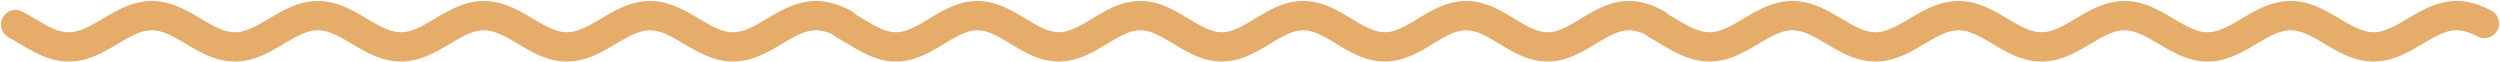 <?xml version="1.0" encoding="UTF-8"?> <svg xmlns="http://www.w3.org/2000/svg" width="160" height="4" viewBox="0 0 160 4" fill="none"> <path d="M1 1.572L1.133 1.645L1.266 1.719L1.399 1.795L1.531 1.873L1.664 1.951L1.797 2.03L1.93 2.108L2.063 2.186L2.195 2.262L2.328 2.337L2.461 2.41L2.594 2.48L2.727 2.548L2.86 2.612L2.992 2.672L3.125 2.728L3.258 2.78L3.391 2.826L3.524 2.868L3.657 2.904L3.789 2.935L3.922 2.96L4.055 2.979L4.188 2.992L4.321 2.999L4.454 3L4.586 2.995L4.719 2.983L4.852 2.965L4.985 2.942L5.118 2.913L5.251 2.878L5.383 2.837L5.516 2.792L5.649 2.741L5.782 2.686L5.915 2.627L6.048 2.564L6.18 2.497L6.313 2.428L6.446 2.355L6.579 2.281L6.712 2.205L6.845 2.127L6.977 2.049L7.11 1.97L7.243 1.892L7.376 1.814L7.509 1.738L7.642 1.663L7.774 1.59L7.907 1.52L8.04 1.452L8.173 1.388L8.306 1.328L8.439 1.272L8.571 1.22L8.704 1.174L8.837 1.132L8.97 1.096L9.103 1.065L9.236 1.04L9.368 1.021L9.501 1.008L9.634 1.001L9.767 1L9.9 1.005L10.033 1.017L10.165 1.035L10.298 1.058L10.431 1.087L10.564 1.122L10.697 1.163L10.83 1.208L10.962 1.259L11.095 1.314L11.228 1.373L11.361 1.436L11.494 1.503L11.627 1.572L11.759 1.645L11.892 1.719L12.025 1.795L12.158 1.873L12.291 1.951L12.424 2.03L12.556 2.108L12.689 2.186L12.822 2.262L12.955 2.337L13.088 2.41L13.221 2.48L13.353 2.548L13.486 2.612L13.619 2.672L13.752 2.728L13.885 2.78L14.018 2.826L14.15 2.868L14.283 2.904L14.416 2.935L14.549 2.96L14.682 2.979L14.815 2.992L14.947 2.999L15.08 3L15.213 2.995L15.346 2.983L15.479 2.965L15.611 2.942L15.744 2.913L15.877 2.878L16.01 2.837L16.143 2.792L16.276 2.741L16.409 2.686L16.541 2.627L16.674 2.564L16.807 2.497L16.94 2.428L17.073 2.355L17.206 2.281L17.338 2.205L17.471 2.127L17.604 2.049L17.737 1.97L17.87 1.892L18.003 1.814L18.135 1.738L18.268 1.663L18.401 1.59L18.534 1.52L18.667 1.452L18.799 1.388L18.932 1.328L19.065 1.272L19.198 1.22L19.331 1.174L19.464 1.132L19.596 1.096L19.729 1.065L19.862 1.04L19.995 1.021L20.128 1.008L20.261 1.001L20.393 1L20.526 1.005L20.659 1.017L20.792 1.035L20.925 1.058L21.058 1.087L21.191 1.122L21.323 1.163L21.456 1.208L21.589 1.259L21.722 1.314L21.855 1.373L21.988 1.436L22.12 1.503L22.253 1.572L22.386 1.645L22.519 1.719L22.652 1.795L22.785 1.873L22.917 1.951L23.05 2.03L23.183 2.108L23.316 2.186L23.449 2.262L23.581 2.337L23.714 2.41L23.847 2.48L23.98 2.548L24.113 2.612L24.246 2.672L24.378 2.728L24.511 2.78L24.644 2.826L24.777 2.868L24.91 2.904L25.043 2.935L25.175 2.96L25.308 2.979L25.441 2.992L25.574 2.999L25.707 3L25.84 2.995L25.972 2.983L26.105 2.965L26.238 2.942L26.371 2.913L26.504 2.878L26.637 2.837L26.769 2.792L26.902 2.741L27.035 2.686L27.168 2.627L27.301 2.564L27.434 2.497L27.566 2.428L27.699 2.355L27.832 2.281L27.965 2.205L28.098 2.127L28.231 2.049L28.363 1.97L28.496 1.892L28.629 1.814L28.762 1.738L28.895 1.663L29.028 1.59L29.16 1.52L29.293 1.452L29.426 1.388L29.559 1.328L29.692 1.272L29.825 1.22L29.957 1.174L30.09 1.132L30.223 1.096L30.356 1.065L30.489 1.04L30.622 1.021L30.754 1.008L30.887 1.001L31.02 1L31.153 1.005L31.286 1.017L31.419 1.035L31.551 1.058L31.684 1.087L31.817 1.122L31.95 1.163L32.083 1.208L32.215 1.259L32.348 1.314L32.481 1.373L32.614 1.436L32.747 1.503L32.88 1.572L33.013 1.645L33.145 1.719L33.278 1.795L33.411 1.873L33.544 1.951L33.677 2.03L33.809 2.108L33.942 2.186L34.075 2.262L34.208 2.337L34.341 2.41L34.474 2.48L34.606 2.548L34.739 2.612L34.872 2.672L35.005 2.728L35.138 2.78L35.271 2.826L35.404 2.868L35.536 2.904L35.669 2.935L35.802 2.96L35.935 2.979L36.068 2.992L36.2 2.999L36.333 3L36.466 2.995L36.599 2.983L36.732 2.965L36.865 2.942L36.998 2.913L37.13 2.878L37.263 2.837L37.396 2.792L37.529 2.741L37.662 2.686L37.794 2.627L37.927 2.564L38.06 2.497L38.193 2.428L38.326 2.355L38.459 2.281L38.592 2.205L38.724 2.127L38.857 2.049L38.99 1.97L39.123 1.892L39.256 1.814L39.389 1.738L39.521 1.663L39.654 1.59L39.787 1.52L39.92 1.452L40.053 1.388L40.185 1.328L40.318 1.272L40.451 1.22L40.584 1.174L40.717 1.132L40.85 1.096L40.983 1.065L41.115 1.04L41.248 1.021L41.381 1.008L41.514 1.001L41.647 1L41.779 1.005L41.912 1.017L42.045 1.035L42.178 1.058L42.311 1.087L42.444 1.122L42.576 1.163L42.709 1.208L42.842 1.259L42.975 1.314L43.108 1.373L43.241 1.436L43.373 1.503L43.506 1.572L43.639 1.645L43.772 1.719L43.905 1.795L44.038 1.873L44.17 1.951L44.303 2.03L44.436 2.108L44.569 2.186L44.702 2.262L44.835 2.337L44.967 2.41L45.1 2.48L45.233 2.548L45.366 2.612L45.499 2.672L45.632 2.728L45.764 2.78L45.897 2.826L46.03 2.868L46.163 2.904L46.296 2.935L46.429 2.96L46.561 2.979L46.694 2.992L46.827 2.999L46.96 3L47.093 2.995L47.226 2.983L47.358 2.965L47.491 2.942L47.624 2.913L47.757 2.878L47.89 2.837L48.023 2.792L48.155 2.741L48.288 2.686L48.421 2.627L48.554 2.564L48.687 2.497L48.819 2.428L48.952 2.355L49.085 2.281L49.218 2.205L49.351 2.127L49.484 2.049L49.617 1.97L49.749 1.892L49.882 1.814L50.015 1.738L50.148 1.663L50.281 1.59L50.413 1.52L50.546 1.452L50.679 1.388L50.812 1.328L50.945 1.272L51.078 1.22L51.211 1.174L51.343 1.132L51.476 1.096L51.609 1.065L51.742 1.04L51.875 1.021L52.008 1.008L52.14 1.001L52.273 1L52.406 1.005L52.539 1.017L52.672 1.035L52.804 1.058L52.937 1.087L53.07 1.122L53.203 1.163L53.336 1.208L53.469 1.259L53.602 1.314L53.734 1.373L53.867 1.436L54 1.503" stroke="#E5AC6A" stroke-width="1.875" stroke-miterlimit="10" stroke-linecap="round" stroke-linejoin="round"></path> <path d="M54 1.572L54.13 1.645L54.261 1.719L54.391 1.795L54.521 1.873L54.652 1.951L54.782 2.03L54.912 2.108L55.043 2.186L55.173 2.262L55.303 2.337L55.434 2.41L55.564 2.48L55.694 2.548L55.825 2.612L55.955 2.672L56.085 2.728L56.215 2.78L56.346 2.826L56.476 2.868L56.606 2.904L56.737 2.935L56.867 2.96L56.998 2.979L57.128 2.992L57.258 2.999L57.389 3L57.519 2.995L57.649 2.983L57.779 2.965L57.91 2.942L58.04 2.913L58.17 2.878L58.301 2.837L58.431 2.792L58.561 2.741L58.692 2.686L58.822 2.627L58.952 2.564L59.083 2.497L59.213 2.428L59.343 2.355L59.474 2.281L59.604 2.205L59.734 2.127L59.865 2.049L59.995 1.97L60.125 1.892L60.256 1.814L60.386 1.738L60.516 1.663L60.647 1.59L60.777 1.52L60.907 1.452L61.038 1.388L61.168 1.328L61.298 1.272L61.429 1.22L61.559 1.174L61.689 1.132L61.819 1.096L61.95 1.065L62.08 1.04L62.211 1.021L62.341 1.008L62.471 1.001L62.602 1L62.732 1.005L62.862 1.017L62.992 1.035L63.123 1.058L63.253 1.087L63.383 1.122L63.514 1.163L63.644 1.208L63.774 1.259L63.905 1.314L64.035 1.373L64.165 1.436L64.296 1.503L64.426 1.572L64.556 1.645L64.687 1.719L64.817 1.795L64.947 1.873L65.078 1.951L65.208 2.03L65.338 2.108L65.469 2.186L65.599 2.262L65.729 2.337L65.86 2.41L65.99 2.48L66.12 2.548L66.251 2.612L66.381 2.672L66.511 2.728L66.642 2.78L66.772 2.826L66.902 2.868L67.033 2.904L67.163 2.935L67.293 2.96L67.424 2.979L67.554 2.992L67.684 2.999L67.814 3L67.945 2.995L68.075 2.983L68.206 2.965L68.336 2.942L68.466 2.913L68.597 2.878L68.727 2.837L68.857 2.792L68.987 2.741L69.118 2.686L69.248 2.627L69.378 2.564L69.509 2.497L69.639 2.428L69.769 2.355L69.9 2.281L70.03 2.205L70.16 2.127L70.291 2.049L70.421 1.97L70.551 1.892L70.682 1.814L70.812 1.738L70.942 1.663L71.073 1.59L71.203 1.52L71.333 1.452L71.464 1.388L71.594 1.328L71.724 1.272L71.855 1.22L71.985 1.174L72.115 1.132L72.246 1.096L72.376 1.065L72.506 1.04L72.637 1.021L72.767 1.008L72.897 1.001L73.028 1L73.158 1.005L73.288 1.017L73.418 1.035L73.549 1.058L73.679 1.087L73.809 1.122L73.94 1.163L74.07 1.208L74.201 1.259L74.331 1.314L74.461 1.373L74.591 1.436L74.722 1.503L74.852 1.572L74.983 1.645L75.113 1.719L75.243 1.795L75.373 1.873L75.504 1.951L75.634 2.03L75.764 2.108L75.895 2.186L76.025 2.262L76.155 2.337L76.286 2.41L76.416 2.48L76.546 2.548L76.677 2.612L76.807 2.672L76.937 2.728L77.068 2.78L77.198 2.826L77.328 2.868L77.459 2.904L77.589 2.935L77.719 2.96L77.85 2.979L77.98 2.992L78.11 2.999L78.241 3L78.371 2.995L78.501 2.983L78.632 2.965L78.762 2.942L78.892 2.913L79.023 2.878L79.153 2.837L79.283 2.792L79.413 2.741L79.544 2.686L79.674 2.627L79.805 2.564L79.935 2.497L80.065 2.428L80.195 2.355L80.326 2.281L80.456 2.205L80.587 2.127L80.717 2.049L80.847 1.97L80.977 1.892L81.108 1.814L81.238 1.738L81.368 1.663L81.499 1.59L81.629 1.52L81.759 1.452L81.89 1.388L82.02 1.328L82.15 1.272L82.281 1.22L82.411 1.174L82.541 1.132L82.672 1.096L82.802 1.065L82.932 1.04L83.063 1.021L83.193 1.008L83.323 1.001L83.454 1L83.584 1.005L83.714 1.017L83.845 1.035L83.975 1.058L84.105 1.087L84.236 1.122L84.366 1.163L84.496 1.208L84.627 1.259L84.757 1.314L84.887 1.373L85.017 1.436L85.148 1.503L85.278 1.572L85.409 1.645L85.539 1.719L85.669 1.795L85.799 1.873L85.93 1.951L86.06 2.03L86.191 2.108L86.321 2.186L86.451 2.262L86.582 2.337L86.712 2.41L86.842 2.48L86.972 2.548L87.103 2.612L87.233 2.672L87.363 2.728L87.494 2.78L87.624 2.826L87.754 2.868L87.885 2.904L88.015 2.935L88.145 2.96L88.276 2.979L88.406 2.992L88.536 2.999L88.667 3L88.797 2.995L88.927 2.983L89.058 2.965L89.188 2.942L89.318 2.913L89.449 2.878L89.579 2.837L89.709 2.792L89.84 2.741L89.97 2.686L90.1 2.627L90.231 2.564L90.361 2.497L90.491 2.428L90.622 2.355L90.752 2.281L90.882 2.205L91.013 2.127L91.143 2.049L91.273 1.97L91.403 1.892L91.534 1.814L91.664 1.738L91.794 1.663L91.925 1.59L92.055 1.52L92.186 1.452L92.316 1.388L92.446 1.328L92.576 1.272L92.707 1.22L92.837 1.174L92.967 1.132L93.098 1.096L93.228 1.065L93.358 1.04L93.489 1.021L93.619 1.008L93.749 1.001L93.88 1L94.01 1.005L94.14 1.017L94.271 1.035L94.401 1.058L94.531 1.087L94.662 1.122L94.792 1.163L94.922 1.208L95.053 1.259L95.183 1.314L95.313 1.373L95.444 1.436L95.574 1.503L95.704 1.572L95.835 1.645L95.965 1.719L96.095 1.795L96.226 1.873L96.356 1.951L96.486 2.03L96.617 2.108L96.747 2.186L96.877 2.262L97.007 2.337L97.138 2.41L97.268 2.48L97.398 2.548L97.529 2.612L97.659 2.672L97.79 2.728L97.92 2.78L98.05 2.826L98.18 2.868L98.311 2.904L98.441 2.935L98.571 2.96L98.702 2.979L98.832 2.992L98.962 2.999L99.093 3L99.223 2.995L99.353 2.983L99.484 2.965L99.614 2.942L99.744 2.913L99.875 2.878L100.005 2.837L100.135 2.792L100.266 2.741L100.396 2.686L100.526 2.627L100.657 2.564L100.787 2.497L100.917 2.428L101.048 2.355L101.178 2.281L101.308 2.205L101.439 2.127L101.569 2.049L101.699 1.97L101.83 1.892L101.96 1.814L102.09 1.738L102.221 1.663L102.351 1.59L102.481 1.52L102.612 1.452L102.742 1.388L102.872 1.328L103.003 1.272L103.133 1.22L103.263 1.174L103.393 1.132L103.524 1.096L103.654 1.065L103.784 1.04L103.915 1.021L104.045 1.008L104.175 1.001L104.306 1L104.436 1.005L104.566 1.017L104.697 1.035L104.827 1.058L104.957 1.087L105.088 1.122L105.218 1.163L105.348 1.208L105.479 1.259L105.609 1.314L105.739 1.373L105.87 1.436L106 1.503" stroke="#E5AC6A" stroke-width="1.875" stroke-miterlimit="10" stroke-linecap="round" stroke-linejoin="round"></path> <path d="M106 1.572L106.133 1.645L106.266 1.719L106.398 1.795L106.531 1.873L106.664 1.951L106.797 2.03L106.93 2.108L107.063 2.186L107.195 2.262L107.328 2.337L107.461 2.41L107.594 2.48L107.727 2.548L107.86 2.612L107.992 2.672L108.125 2.728L108.258 2.78L108.391 2.826L108.524 2.868L108.657 2.904L108.789 2.935L108.922 2.96L109.055 2.979L109.188 2.992L109.321 2.999L109.454 3L109.586 2.995L109.719 2.983L109.852 2.965L109.985 2.942L110.118 2.913L110.251 2.878L110.383 2.837L110.516 2.792L110.649 2.741L110.782 2.686L110.915 2.627L111.048 2.564L111.18 2.497L111.313 2.428L111.446 2.355L111.579 2.281L111.712 2.205L111.845 2.127L111.977 2.049L112.11 1.97L112.243 1.892L112.376 1.814L112.509 1.738L112.642 1.663L112.774 1.59L112.907 1.52L113.04 1.452L113.173 1.388L113.306 1.328L113.439 1.272L113.571 1.22L113.704 1.174L113.837 1.132L113.97 1.096L114.103 1.065L114.236 1.04L114.368 1.021L114.501 1.008L114.634 1.001L114.767 1L114.9 1.005L115.033 1.017L115.165 1.035L115.298 1.058L115.431 1.087L115.564 1.122L115.697 1.163L115.83 1.208L115.962 1.259L116.095 1.314L116.228 1.373L116.361 1.436L116.494 1.503L116.627 1.572L116.759 1.645L116.892 1.719L117.025 1.795L117.158 1.873L117.291 1.951L117.424 2.03L117.556 2.108L117.689 2.186L117.822 2.262L117.955 2.337L118.088 2.41L118.221 2.48L118.353 2.548L118.486 2.612L118.619 2.672L118.752 2.728L118.885 2.78L119.018 2.826L119.15 2.868L119.283 2.904L119.416 2.935L119.549 2.96L119.682 2.979L119.815 2.992L119.947 2.999L120.08 3L120.213 2.995L120.346 2.983L120.479 2.965L120.612 2.942L120.744 2.913L120.877 2.878L121.01 2.837L121.143 2.792L121.276 2.741L121.409 2.686L121.541 2.627L121.674 2.564L121.807 2.497L121.94 2.428L122.073 2.355L122.206 2.281L122.338 2.205L122.471 2.127L122.604 2.049L122.737 1.97L122.87 1.892L123.003 1.814L123.135 1.738L123.268 1.663L123.401 1.59L123.534 1.52L123.667 1.452L123.799 1.388L123.932 1.328L124.065 1.272L124.198 1.22L124.331 1.174L124.464 1.132L124.596 1.096L124.729 1.065L124.862 1.04L124.995 1.021L125.128 1.008L125.261 1.001L125.393 1L125.526 1.005L125.659 1.017L125.792 1.035L125.925 1.058L126.058 1.087L126.19 1.122L126.323 1.163L126.456 1.208L126.589 1.259L126.722 1.314L126.855 1.373L126.987 1.436L127.12 1.503L127.253 1.572L127.386 1.645L127.519 1.719L127.652 1.795L127.784 1.873L127.917 1.951L128.05 2.03L128.183 2.108L128.316 2.186L128.449 2.262L128.581 2.337L128.714 2.41L128.847 2.48L128.98 2.548L129.113 2.612L129.246 2.672L129.378 2.728L129.511 2.78L129.644 2.826L129.777 2.868L129.91 2.904L130.043 2.935L130.175 2.96L130.308 2.979L130.441 2.992L130.574 2.999L130.707 3L130.84 2.995L130.972 2.983L131.105 2.965L131.238 2.942L131.371 2.913L131.504 2.878L131.637 2.837L131.769 2.792L131.902 2.741L132.035 2.686L132.168 2.627L132.301 2.564L132.434 2.497L132.566 2.428L132.699 2.355L132.832 2.281L132.965 2.205L133.098 2.127L133.231 2.049L133.363 1.97L133.496 1.892L133.629 1.814L133.762 1.738L133.895 1.663L134.028 1.59L134.16 1.52L134.293 1.452L134.426 1.388L134.559 1.328L134.692 1.272L134.825 1.22L134.957 1.174L135.09 1.132L135.223 1.096L135.356 1.065L135.489 1.04L135.622 1.021L135.754 1.008L135.887 1.001L136.02 1L136.153 1.005L136.286 1.017L136.419 1.035L136.551 1.058L136.684 1.087L136.817 1.122L136.95 1.163L137.083 1.208L137.216 1.259L137.348 1.314L137.481 1.373L137.614 1.436L137.747 1.503L137.88 1.572L138.013 1.645L138.145 1.719L138.278 1.795L138.411 1.873L138.544 1.951L138.677 2.03L138.81 2.108L138.942 2.186L139.075 2.262L139.208 2.337L139.341 2.41L139.474 2.48L139.607 2.548L139.739 2.612L139.872 2.672L140.005 2.728L140.138 2.78L140.271 2.826L140.404 2.868L140.536 2.904L140.669 2.935L140.802 2.96L140.935 2.979L141.068 2.992L141.201 2.999L141.333 3L141.466 2.995L141.599 2.983L141.732 2.965L141.865 2.942L141.997 2.913L142.13 2.878L142.263 2.837L142.396 2.792L142.529 2.741L142.662 2.686L142.794 2.627L142.927 2.564L143.06 2.497L143.193 2.428L143.326 2.355L143.459 2.281L143.591 2.205L143.724 2.127L143.857 2.049L143.99 1.97L144.123 1.892L144.256 1.814L144.388 1.738L144.521 1.663L144.654 1.59L144.787 1.52L144.92 1.452L145.053 1.388L145.185 1.328L145.318 1.272L145.451 1.22L145.584 1.174L145.717 1.132L145.85 1.096L145.982 1.065L146.115 1.04L146.248 1.021L146.381 1.008L146.514 1.001L146.647 1L146.779 1.005L146.912 1.017L147.045 1.035L147.178 1.058L147.311 1.087L147.444 1.122L147.576 1.163L147.709 1.208L147.842 1.259L147.975 1.314L148.108 1.373L148.241 1.436L148.373 1.503L148.506 1.572L148.639 1.645L148.772 1.719L148.905 1.795L149.038 1.873L149.17 1.951L149.303 2.03L149.436 2.108L149.569 2.186L149.702 2.262L149.835 2.337L149.967 2.41L150.1 2.48L150.233 2.548L150.366 2.612L150.499 2.672L150.632 2.728L150.764 2.78L150.897 2.826L151.03 2.868L151.163 2.904L151.296 2.935L151.429 2.96L151.561 2.979L151.694 2.992L151.827 2.999L151.96 3L152.093 2.995L152.226 2.983L152.358 2.965L152.491 2.942L152.624 2.913L152.757 2.878L152.89 2.837L153.023 2.792L153.155 2.741L153.288 2.686L153.421 2.627L153.554 2.564L153.687 2.497L153.82 2.428L153.952 2.355L154.085 2.281L154.218 2.205L154.351 2.127L154.484 2.049L154.617 1.97L154.749 1.892L154.882 1.814L155.015 1.738L155.148 1.663L155.281 1.59L155.414 1.52L155.546 1.452L155.679 1.388L155.812 1.328L155.945 1.272L156.078 1.22L156.211 1.174L156.343 1.132L156.476 1.096L156.609 1.065L156.742 1.04L156.875 1.021L157.008 1.008L157.14 1.001L157.273 1L157.406 1.005L157.539 1.017L157.672 1.035L157.805 1.058L157.937 1.087L158.07 1.122L158.203 1.163L158.336 1.208L158.469 1.259L158.602 1.314L158.734 1.373L158.867 1.436L159 1.503" stroke="#E5AC6A" stroke-width="1.875" stroke-miterlimit="10" stroke-linecap="round" stroke-linejoin="round"></path> </svg> 